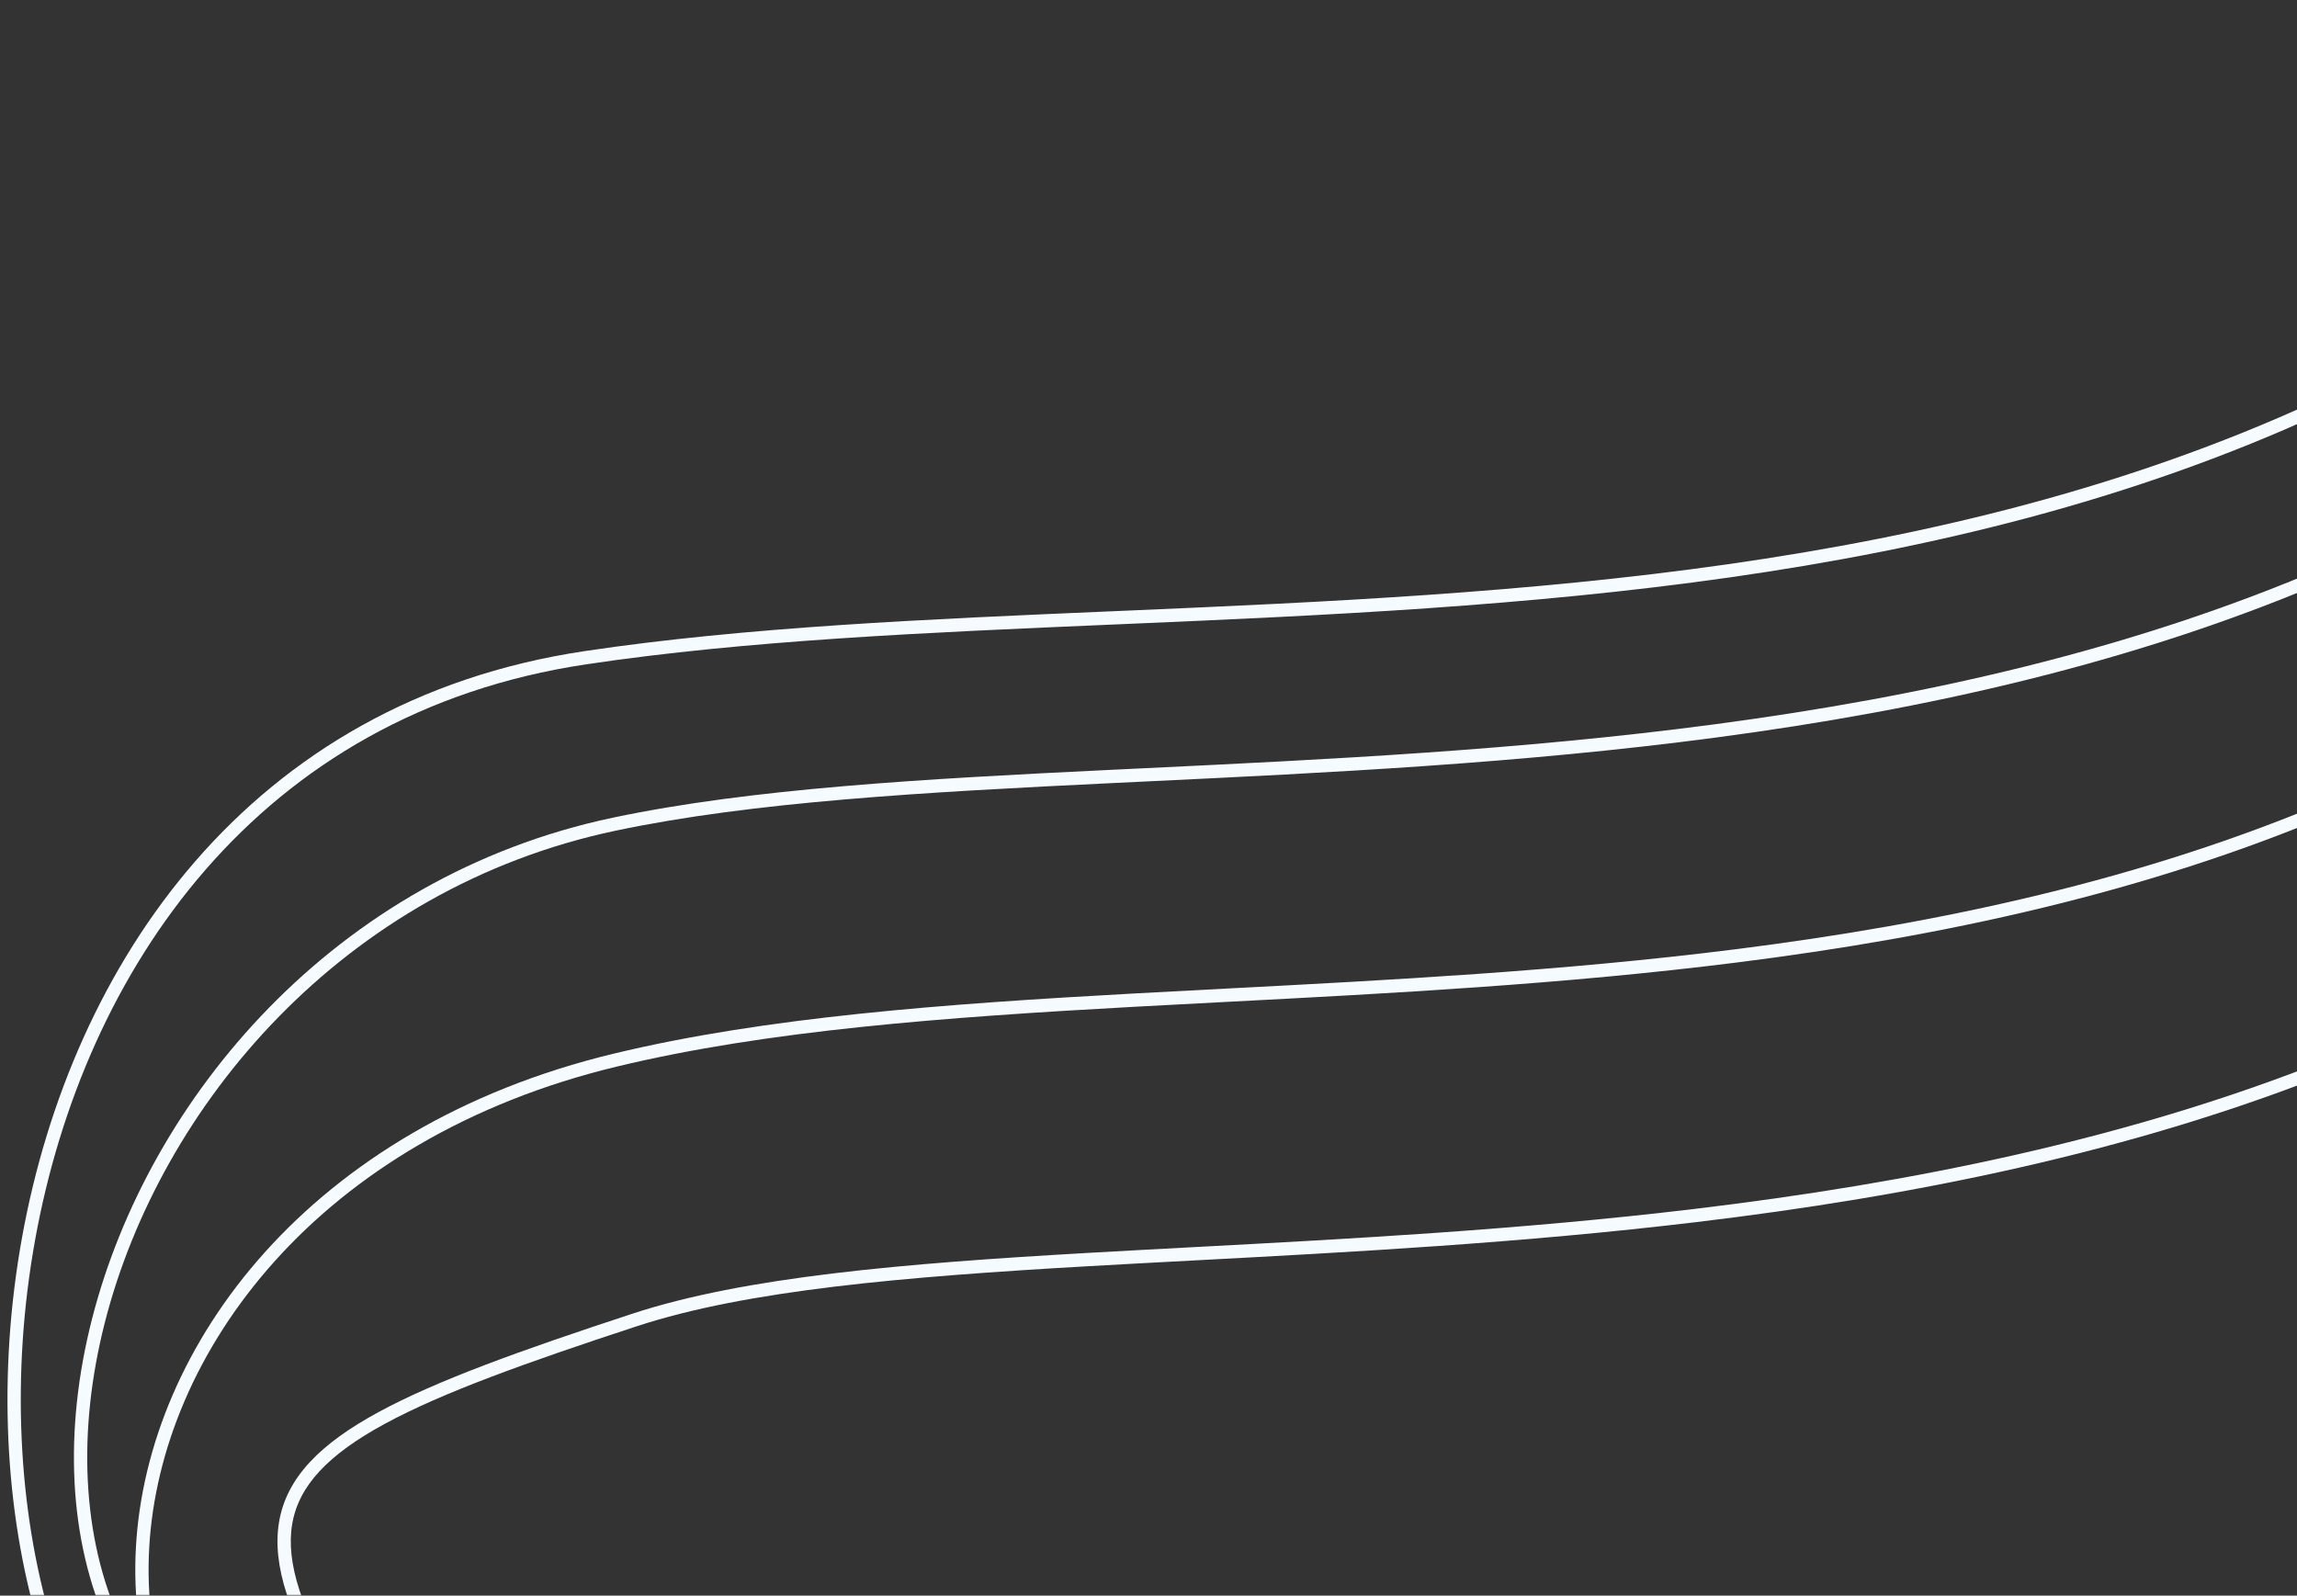 <?xml version="1.0" encoding="UTF-8"?> <svg xmlns="http://www.w3.org/2000/svg" width="691" height="480" viewBox="0 0 691 480" fill="none"><rect x="0" y="0" width="691" height="480" fill="#333333" stroke="none"/> <mask id="mask0_887_5310" style="mask-type:alpha" maskUnits="userSpaceOnUse" x="0" y="0" width="800" height="480"> <rect width="800" height="480" fill="#D9D9D9"></rect> </mask> <g mask="url(#mask0_887_5310)"> <path fill-rule="evenodd" clip-rule="evenodd" d="M1533.12 -835.636C1467.63 -872.431 1402.74 -908.474 1314.61 -899.019C1217.48 -888.597 1151.66 -840.594 1104.61 -770.966C1057.49 -701.241 1029.19 -609.827 1007.32 -512.7C996.77 -465.848 987.725 -417.721 978.775 -370.104L977.805 -364.943C968.541 -315.661 959.324 -266.994 948.598 -221.011C927.162 -129.113 899.628 -47.588 853.317 6.936C760.925 115.714 641.513 156.412 520.352 173.693C459.787 182.332 398.728 185.127 340.372 187.635L335.118 187.86C278.636 190.283 224.822 192.591 176.387 199.835C77.371 214.644 25.231 292.099 10.594 372.813C3.276 413.166 5.369 454.206 15.63 488.405C25.901 522.641 44.269 549.77 69.288 562.736L67.448 566.288C41.117 552.642 22.245 524.377 11.798 489.555C1.341 454.697 -0.762 413.015 6.658 372.1C21.496 290.28 74.568 211.019 175.796 195.879C224.444 188.603 278.446 186.287 334.842 183.869L340.201 183.639C398.576 181.13 459.446 178.34 519.787 169.734C640.44 152.525 758.756 112.089 850.268 4.347C895.91 -49.39 923.28 -130.08 944.703 -221.92C955.406 -267.805 964.607 -316.388 973.874 -365.682L974.85 -370.875C983.795 -418.469 992.852 -466.657 1003.42 -513.579C1025.31 -610.803 1053.74 -702.831 1101.3 -773.206C1148.92 -843.678 1215.73 -892.433 1314.19 -902.996C1403.73 -912.603 1469.66 -875.879 1535.08 -839.123L1536.16 -838.516C1601.29 -801.916 1666.04 -765.534 1753.85 -773.39C1809.52 -778.372 1877.59 -801.103 1931.87 -822.665C1958.99 -833.436 1982.61 -843.895 1999.45 -851.661C2007.87 -855.543 2014.6 -858.752 2019.21 -860.989C2021.52 -862.108 2023.3 -862.984 2024.51 -863.579C2025.11 -863.877 2025.57 -864.105 2025.87 -864.258L2026.22 -864.431L2026.33 -864.485L2026.33 -864.487C2026.33 -864.487 2026.33 -864.488 2027.23 -862.702C2027.73 -861.721 2027.95 -861.278 2028.05 -861.079C2028.13 -860.915 2028.13 -860.915 2028.13 -860.915L2028.13 -860.912L2028.1 -860.9L2027.66 -860.679L2027.07 -860.383C2026.84 -860.271 2026.58 -860.141 2026.28 -859.994C2025.07 -859.394 2023.28 -858.513 2020.96 -857.39C2016.32 -855.143 2009.57 -851.923 2001.13 -848.028C1984.23 -840.24 1960.54 -829.751 1933.35 -818.948C1879.01 -797.363 1810.48 -774.442 1754.2 -769.406C1665.16 -761.439 1599.46 -798.356 1534.51 -834.852L1533.12 -835.636Z" fill="#F5FBFF"></path> <path fill-rule="evenodd" clip-rule="evenodd" d="M1541.84 -785.57C1476.35 -822.365 1411.46 -858.408 1323.33 -848.953C1226.2 -838.531 1160.38 -790.528 1113.33 -720.9C1066.21 -651.174 1037.91 -559.761 1016.04 -462.634C1005.49 -415.779 996.444 -367.649 987.494 -320.029L986.525 -314.877C977.261 -265.595 968.044 -216.928 957.318 -170.945C935.882 -79.047 908.348 2.478 862.037 57.002C769.615 165.817 641.626 205.223 516.254 221.861C457.381 229.674 399.007 232.475 345.118 235.061C341.628 235.228 338.156 235.395 334.705 235.562C277.9 238.309 226.567 241.164 185.224 249.88C103.011 267.212 48.184 332.719 31.555 397.77C23.243 430.286 24.518 462.52 36.516 488.473C48.482 514.355 71.187 534.169 106.176 541.854L105.318 545.761C69.148 537.816 45.393 517.206 32.885 490.152C20.41 463.167 19.2 429.95 27.679 396.78C44.633 330.458 100.498 263.654 184.399 245.966C226.114 237.172 277.784 234.31 334.511 231.566C337.953 231.4 341.414 231.234 344.893 231.067C398.811 228.479 457.028 225.686 515.728 217.896C640.702 201.311 767.507 162.119 858.988 54.413C904.63 0.677 932 -80.014 953.423 -171.853C964.126 -217.739 973.327 -266.322 982.594 -315.616L983.569 -320.804C992.515 -368.4 1001.57 -416.589 1012.14 -463.513C1034.03 -560.737 1062.46 -652.765 1110.02 -723.14C1157.64 -793.612 1224.45 -842.367 1322.91 -852.93C1412.45 -862.537 1478.38 -825.813 1543.8 -789.057L1544.88 -788.45C1610.01 -751.85 1674.76 -715.468 1762.57 -723.324C1818.24 -728.306 1886.31 -751.037 1940.59 -772.599C1967.71 -783.37 1991.33 -793.829 2008.17 -801.595C2016.59 -805.477 2023.32 -808.686 2027.93 -810.923C2030.24 -812.042 2032.02 -812.918 2033.23 -813.513C2033.83 -813.811 2034.29 -814.039 2034.59 -814.192L2034.94 -814.364L2035.05 -814.418L2035.05 -814.421C2035.05 -814.421 2035.05 -814.422 2035.95 -812.636C2036.85 -810.85 2036.85 -810.849 2036.85 -810.849L2036.85 -810.846L2036.82 -810.834L2036.38 -810.613C2036.07 -810.458 2035.61 -810.228 2035 -809.928C2033.79 -809.328 2032 -808.447 2029.68 -807.324C2025.04 -805.076 2018.29 -801.857 2009.85 -797.962C1992.95 -790.174 1969.26 -779.685 1942.07 -768.882C1887.73 -747.297 1819.2 -724.376 1762.92 -719.34C1673.88 -711.373 1608.18 -748.29 1543.23 -784.786L1541.84 -785.57Z" fill="#F5FBFF"></path> <path fill-rule="evenodd" clip-rule="evenodd" d="M1542.11 -714.591C1476.62 -751.386 1411.73 -787.429 1323.61 -777.974C1226.48 -767.553 1160.66 -719.55 1113.6 -649.921C1066.48 -580.196 1038.19 -488.783 1016.32 -391.656C1005.76 -344.803 996.719 -296.676 987.77 -249.06L986.8 -243.898C977.535 -194.616 968.319 -145.949 957.592 -99.966C936.156 -8.068 908.622 73.457 862.311 127.981C769.887 236.798 645.796 274.012 522.367 289.554C470.377 296.1 418.431 298.809 368.997 301.386C359.763 301.868 350.617 302.345 341.575 302.841C284.063 305.999 230.783 309.948 185.554 320.846C95.431 342.562 48.202 406.925 44.887 465.587C43.229 494.92 52.532 522.839 72.914 543.485C93.293 564.126 124.929 577.678 168.27 577.911L168.248 581.911C124.071 581.674 91.338 567.839 70.068 546.295C48.803 524.755 39.179 495.691 40.893 465.362C44.321 404.7 93.022 339.028 184.617 316.957C230.247 305.963 283.872 302.003 341.355 298.847C350.419 298.349 359.58 297.872 368.823 297.39C418.258 294.812 470.036 292.111 521.867 285.585C644.882 270.096 767.783 233.095 859.262 125.391C904.904 71.655 932.274 -9.035 953.697 -100.875C964.4 -146.76 973.602 -195.343 982.869 -244.637L983.842 -249.817C992.788 -297.416 1001.85 -345.608 1012.41 -392.534C1034.31 -489.758 1062.73 -581.786 1110.29 -652.161C1157.91 -722.633 1224.73 -771.388 1323.18 -781.952C1412.72 -791.558 1478.65 -754.834 1544.07 -718.078L1545.15 -717.471C1610.29 -680.872 1675.04 -644.489 1762.84 -652.346C1818.51 -657.327 1886.59 -680.059 1940.87 -701.621C1967.98 -712.391 1991.6 -722.85 2008.44 -730.616C2016.87 -734.499 2023.59 -737.708 2028.21 -739.945C2030.52 -741.063 2032.3 -741.939 2033.5 -742.535C2034.1 -742.832 2034.56 -743.06 2034.87 -743.213L2035.21 -743.386L2035.32 -743.44L2035.33 -743.442C2035.33 -743.442 2035.33 -743.443 2036.23 -741.657C2037.13 -739.871 2037.13 -739.87 2037.13 -739.87L2037.12 -739.867L2037.1 -739.856L2036.66 -739.635C2036.34 -739.479 2035.88 -739.249 2035.28 -738.949C2034.06 -738.349 2032.27 -737.469 2029.95 -736.345C2025.31 -734.098 2018.57 -730.878 2010.12 -726.984C1993.23 -719.195 1969.54 -708.706 1942.34 -697.903C1888.01 -676.318 1819.48 -653.398 1763.2 -648.362C1674.16 -640.394 1608.46 -677.312 1543.51 -713.807L1542.11 -714.591Z" fill="#F5FBFF"></path> <path fill-rule="evenodd" clip-rule="evenodd" d="M1547.92 -636.417C1482.43 -673.212 1417.54 -709.255 1329.42 -699.8C1232.28 -689.378 1166.47 -641.375 1119.41 -571.747C1072.29 -502.022 1044 -410.608 1022.12 -313.481C1011.57 -266.626 1002.53 -218.496 993.577 -170.876L992.609 -165.724C983.344 -116.442 974.128 -67.775 963.402 -21.792C941.966 70.106 914.431 151.631 868.121 206.155C775.667 315.007 639.647 352.129 510.342 367.628C457.845 373.92 406.364 376.656 359.303 379.158C348.397 379.738 337.728 380.305 327.338 380.901C272.015 384.073 224.774 388.058 191.519 398.976C157.947 409.998 132.938 418.993 115.798 428.291C98.641 437.598 89.869 446.942 87.906 458.437C85.916 470.09 90.778 484.629 102.81 504.673C114.795 524.639 133.609 549.625 158.836 582.036L155.679 584.493C130.478 552.115 111.51 526.94 99.38 506.732C87.297 486.602 81.71 470.953 83.963 457.763C86.242 444.415 96.402 434.262 113.891 424.775C131.397 415.278 156.747 406.182 190.271 395.176C224.112 384.065 271.894 380.074 327.109 376.907C337.53 376.309 348.221 375.741 359.141 375.161C406.195 372.659 457.514 369.931 509.866 363.656C638.887 348.192 773.622 311.235 865.072 203.566C910.713 149.829 938.084 69.139 959.506 -22.701C970.21 -68.586 979.411 -117.169 988.678 -166.463L989.651 -171.638C998.597 -219.239 1007.65 -267.432 1018.22 -314.36C1040.12 -411.584 1068.54 -503.612 1116.1 -573.987C1163.72 -644.459 1230.54 -693.214 1328.99 -703.777C1418.53 -713.384 1484.46 -676.66 1549.88 -639.904L1550.96 -639.297C1616.1 -602.697 1680.85 -566.315 1768.65 -574.171C1824.32 -579.153 1892.4 -601.884 1946.68 -623.446C1973.79 -634.217 1997.41 -644.676 2014.25 -652.442C2022.67 -656.324 2029.4 -659.533 2034.02 -661.77C2036.33 -662.889 2038.11 -663.765 2039.31 -664.36C2039.91 -664.658 2040.37 -664.886 2040.68 -665.039L2041.02 -665.211L2041.11 -665.255L2041.13 -665.266L2041.14 -665.268C2041.14 -665.268 2041.14 -665.269 2042.04 -663.483C2042.69 -662.195 2042.87 -661.836 2042.92 -661.735C2042.94 -661.696 2042.93 -661.696 2042.93 -661.696L2042.93 -661.693L2042.82 -661.636L2042.46 -661.46C2042.28 -661.369 2042.05 -661.253 2041.77 -661.112L2041.09 -660.775C2039.87 -660.175 2038.08 -659.294 2035.76 -658.171C2031.12 -655.923 2024.38 -652.704 2015.93 -648.809C1999.04 -641.021 1975.35 -630.532 1948.15 -619.729C1893.82 -598.144 1825.29 -575.223 1769.01 -570.187C1679.96 -562.22 1614.27 -599.137 1549.32 -635.633L1547.92 -636.417Z" fill="#F5FBFF"></path> </g> </svg> 